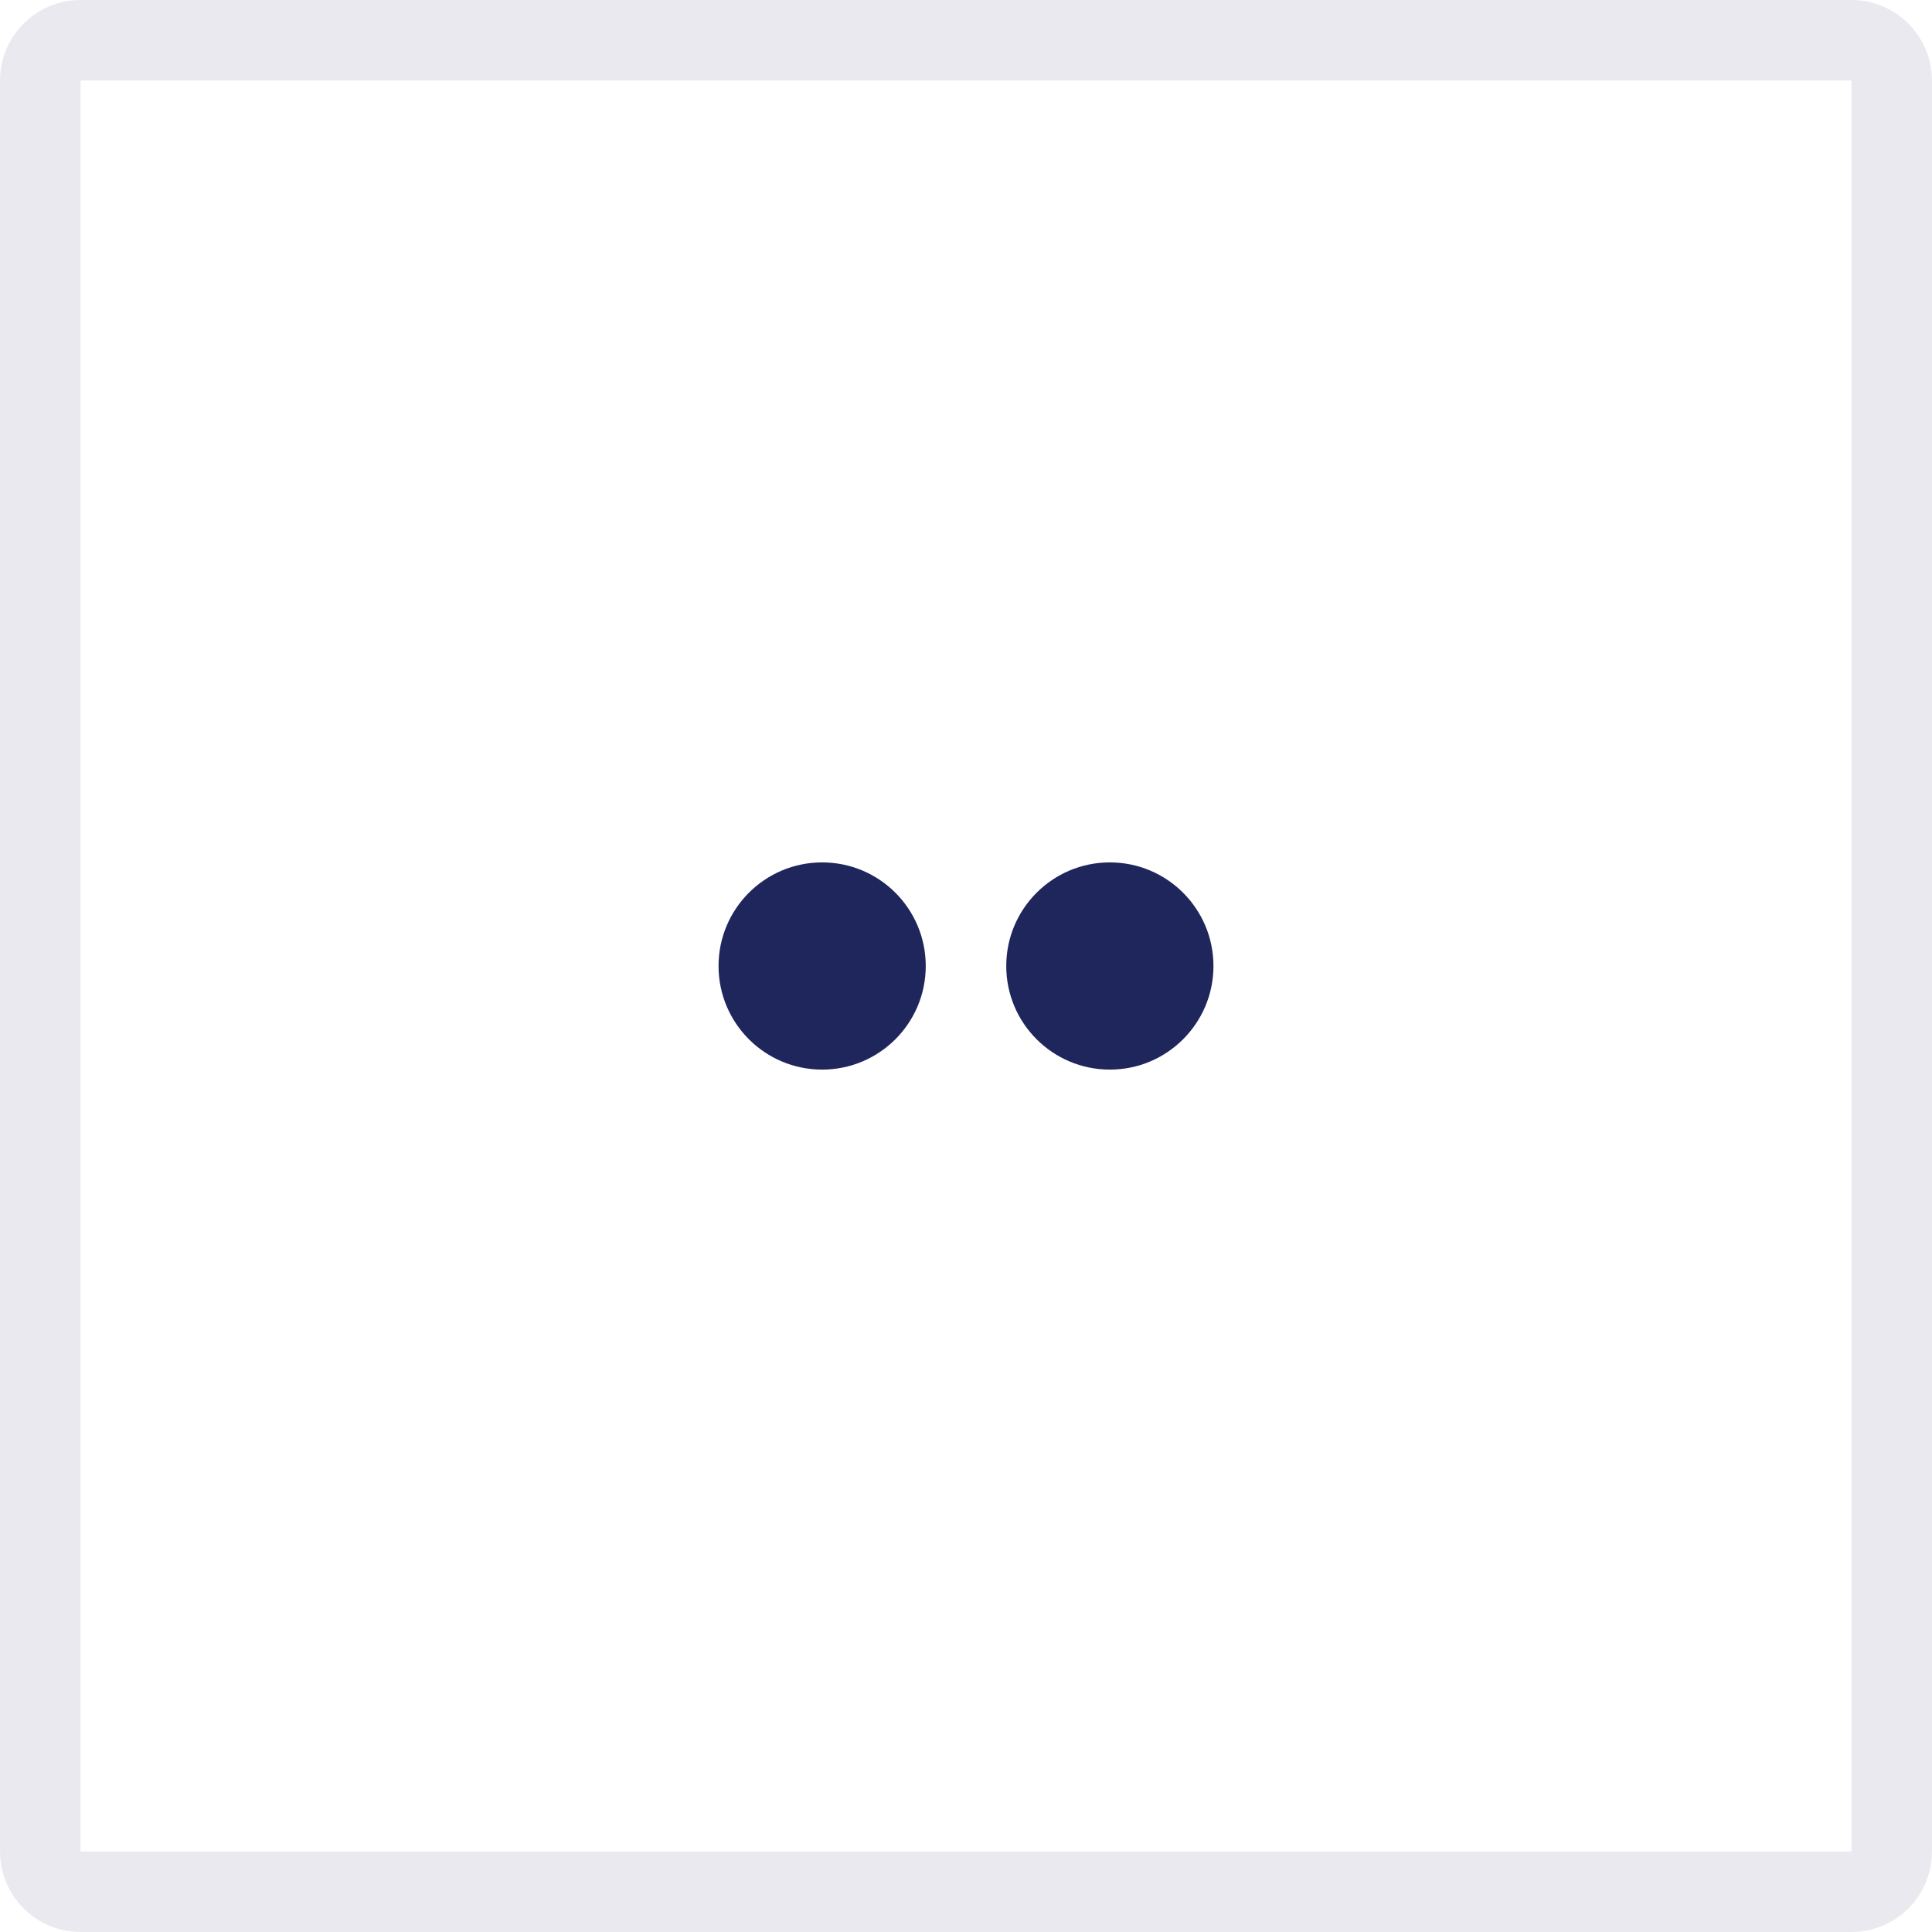 <?xml version="1.0" encoding="UTF-8"?> <svg xmlns="http://www.w3.org/2000/svg" width="24" height="24" viewBox="0 0 24 24" fill="none"><circle cx="10.213" cy="12" r="1.287" fill="#1F265B"></circle><circle cx="13.787" cy="12" r="1.287" fill="#1F265B"></circle><path opacity="0.1" d="M1 0.5H23C23.276 0.5 23.5 0.724 23.5 1V23C23.5 23.276 23.276 23.5 23 23.5H1C0.724 23.5 0.5 23.276 0.5 23V1C0.5 0.724 0.724 0.5 1 0.5Z" stroke="#1F265B"></path></svg> 